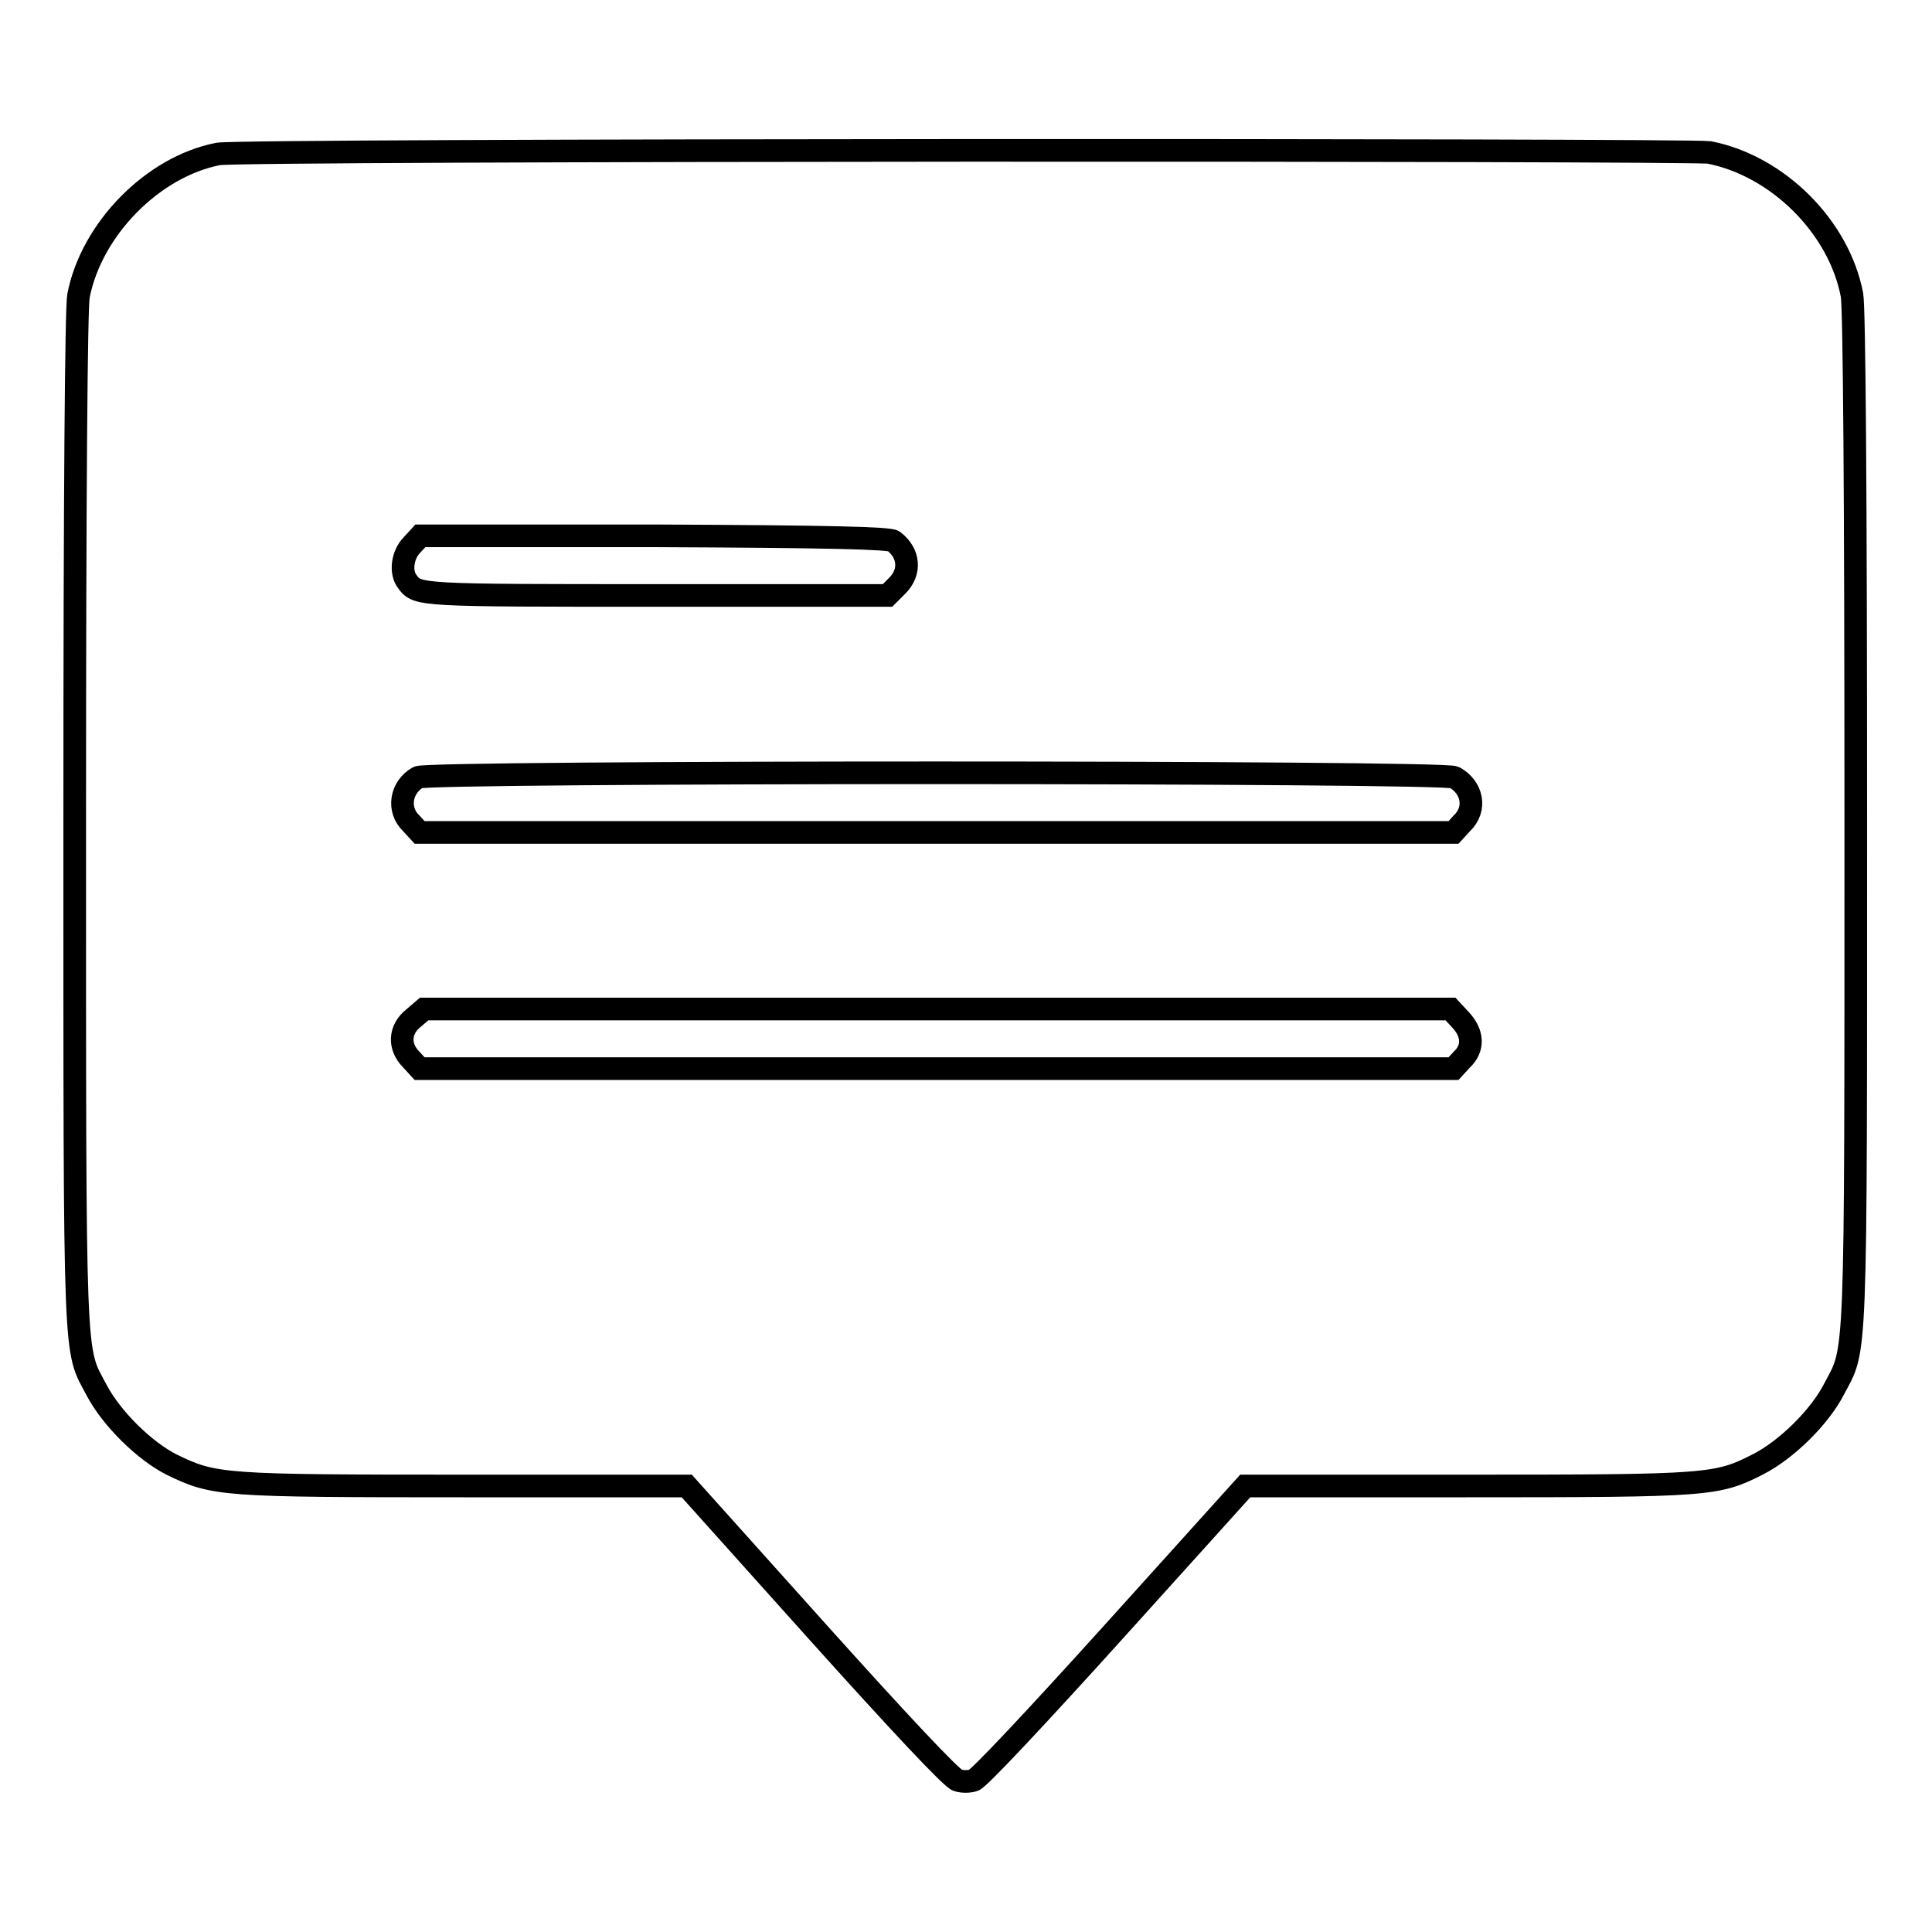 <?xml version="1.0" encoding="utf-8"?>
<!-- Svg Vector Icons : http://www.onlinewebfonts.com/icon -->
<!DOCTYPE svg PUBLIC "-//W3C//DTD SVG 1.1//EN" "http://www.w3.org/Graphics/SVG/1.1/DTD/svg11.dtd">
<svg version="1.1" xmlns="http://www.w3.org/2000/svg" xmlns:xlink="http://www.w3.org/1999/xlink" x="0px" y="0px" viewBox="0 0 256 256" enable-background="new 0 0 256 256" xml:space="preserve">
<g><g><g><path stroke-width="3" fill-opacity="0" stroke="#000000"  d="M28.9,20.4c-8.7,1.7-16.8,10-18.5,18.8c-0.3,1.6-0.5,26-0.5,69.4c0,73.7-0.1,69.9,2.9,75.6c2,3.8,6.4,8.1,10,9.9c5.6,2.7,6.5,2.8,38.7,2.8H91l17.4,19.4c10.6,11.8,17.8,19.5,18.5,19.6c0.6,0.2,1.5,0.2,2.1,0c0.6-0.1,8.2-8.2,18.5-19.6l17.5-19.4h29.3c32.4,0,33.2-0.1,38.7-2.9c3.7-1.9,8.1-6.2,10-9.9c3-5.7,2.9-1.9,2.9-75.6c0-43.4-0.2-67.8-0.5-69.4c-1.7-9-9.8-17.1-18.9-18.9C223.6,19.8,31.9,19.8,28.9,20.4z M118.4,71.7c2.1,1.6,2.3,4.1,0.5,5.9l-1.3,1.3H87c-31.3,0-31.7,0-33-1.8c-1-1.2-0.7-3.6,0.6-4.9l1.1-1.2h31C110.3,71.1,117.8,71.3,118.4,71.7z M192.7,103c2.4,1.3,3,4.2,1,6.1l-1.1,1.2h-68.5H55.6l-1.1-1.2c-1.9-1.8-1.4-4.8,0.9-6.1C56.7,102.2,191.2,102.2,192.7,103z M193.5,135.1c1.7,1.8,1.8,3.8,0.2,5.3l-1.1,1.2h-68.5H55.6l-1.1-1.2c-1.7-1.7-1.6-4,0.3-5.5l1.4-1.2h68h68L193.5,135.1z"/></g></g></g>
</svg>